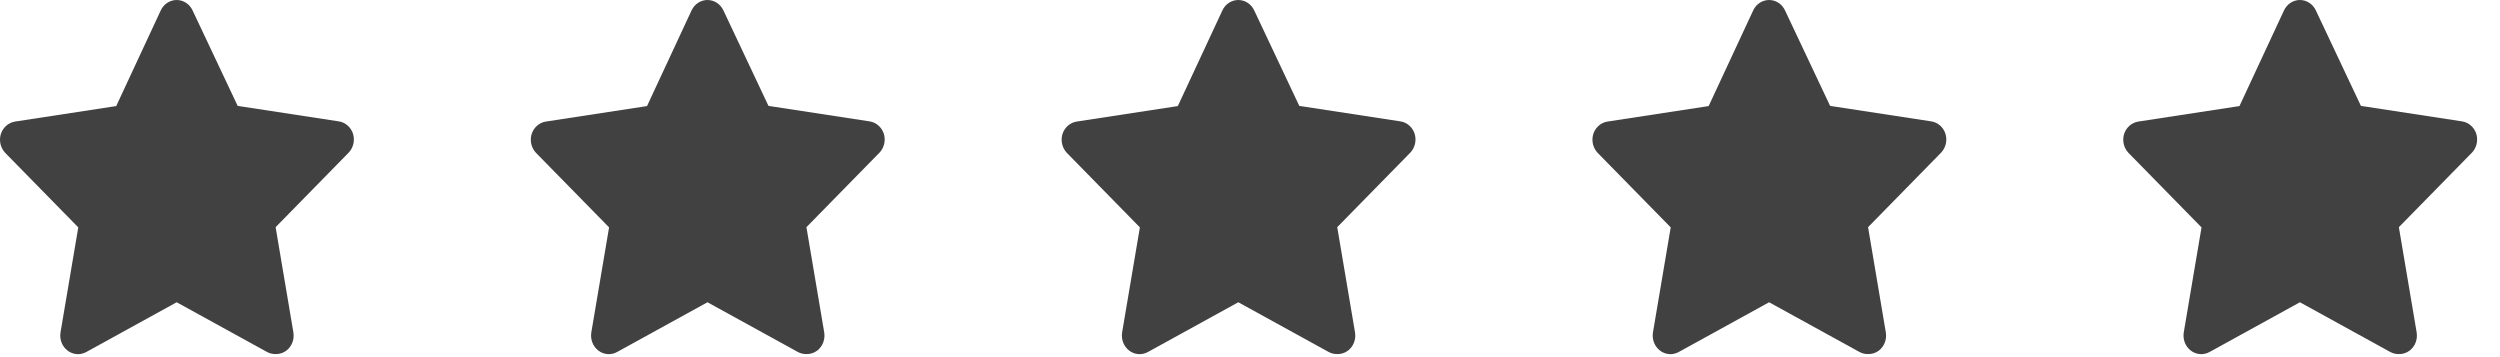 <?xml version="1.0" encoding="UTF-8"?>
<svg width="84px" height="12px" viewBox="0 0 84 12" version="1.1" xmlns="http://www.w3.org/2000/svg" xmlns:xlink="http://www.w3.org/1999/xlink">
    <!-- Generator: Sketch 64 (93537) - https://sketch.com -->
    <title>Gray Stars</title>
    <desc>Created with Sketch.</desc>
    <g id="Page-1" stroke="none" stroke-width="1" fill="none" fill-rule="evenodd">
        <g id="01-Listing-Screen-Web" transform="translate(-1250, -764)" fill="#414141">
            <g id="Gray-Stars" transform="translate(1250, 764)">
                <path d="M9.249,11.896 C9.153,11.897 9.059,11.873 8.975,11.828 L5.936,10.156 L2.898,11.828 C2.696,11.939 2.452,11.92 2.269,11.779 C2.085,11.638 1.994,11.399 2.034,11.164 L2.63,7.64 L0.175,5.136 C0.019,4.972 -0.038,4.731 0.026,4.51 C0.096,4.283 0.284,4.118 0.509,4.084 L3.905,3.564 L5.4,0.353 C5.5,0.137 5.708,-5.95079541e-14 5.936,-5.95079541e-14 C6.165,-5.95079541e-14 6.373,0.137 6.472,0.353 L7.986,3.558 L11.382,4.078 C11.607,4.111 11.794,4.276 11.864,4.503 C11.929,4.725 11.871,4.966 11.715,5.129 L9.261,7.633 L9.856,11.158 C9.9,11.397 9.807,11.642 9.618,11.784 C9.51,11.863 9.38,11.903 9.249,11.896 L9.249,11.896 Z" id="Shape"></path>
                <path d="M27.084,11.896 C26.989,11.897 26.895,11.873 26.81,11.828 L23.771,10.156 L20.733,11.828 C20.532,11.939 20.288,11.92 20.104,11.779 C19.921,11.638 19.829,11.399 19.869,11.164 L20.465,7.64 L18.01,5.136 C17.854,4.972 17.797,4.731 17.861,4.51 C17.932,4.283 18.119,4.118 18.344,4.084 L21.74,3.564 L23.235,0.353 C23.335,0.137 23.543,-5.95079541e-14 23.771,-5.95079541e-14 C24,-5.95079541e-14 24.208,0.137 24.308,0.353 L25.821,3.558 L29.217,4.078 C29.442,4.111 29.629,4.276 29.7,4.503 C29.764,4.725 29.707,4.966 29.551,5.129 L27.096,7.633 L27.692,11.158 C27.735,11.397 27.642,11.642 27.453,11.784 C27.346,11.863 27.216,11.903 27.084,11.896 L27.084,11.896 Z" id="Shape"></path>
                <path d="M44.919,11.896 C44.824,11.897 44.73,11.873 44.645,11.828 L41.607,10.156 L38.568,11.828 C38.367,11.939 38.123,11.92 37.939,11.779 C37.756,11.638 37.665,11.399 37.704,11.164 L38.3,7.64 L35.846,5.136 C35.69,4.972 35.632,4.731 35.697,4.51 C35.767,4.283 35.954,4.118 36.179,4.084 L39.575,3.564 L41.071,0.353 C41.17,0.137 41.378,-5.95079541e-14 41.607,-5.95079541e-14 C41.835,-5.95079541e-14 42.043,0.137 42.143,0.353 L43.656,3.558 L47.052,4.078 C47.277,4.111 47.464,4.276 47.535,4.503 C47.599,4.725 47.542,4.966 47.386,5.129 L44.931,7.633 L45.527,11.158 C45.571,11.397 45.477,11.642 45.289,11.784 C45.181,11.863 45.051,11.903 44.919,11.896 L44.919,11.896 Z" id="Shape"></path>
                <path d="M62.755,11.896 C62.659,11.897 62.565,11.873 62.481,11.828 L59.442,10.156 L56.404,11.828 C56.202,11.939 55.958,11.92 55.775,11.779 C55.591,11.638 55.5,11.399 55.54,11.164 L56.136,7.64 L53.681,5.136 C53.525,4.972 53.468,4.731 53.532,4.51 C53.602,4.283 53.79,4.118 54.015,4.084 L57.411,3.564 L58.906,0.353 C59.005,0.137 59.214,-5.95079541e-14 59.442,-5.95079541e-14 C59.671,-5.95079541e-14 59.879,0.137 59.978,0.353 L61.492,3.558 L64.888,4.078 C65.113,4.111 65.3,4.276 65.37,4.503 C65.435,4.725 65.377,4.966 65.221,5.129 L62.767,7.633 L63.362,11.158 C63.406,11.397 63.313,11.642 63.124,11.784 C63.016,11.863 62.886,11.903 62.755,11.896 L62.755,11.896 Z" id="Shape"></path>
                <path d="M80.59,11.896 C80.495,11.897 80.401,11.873 80.316,11.828 L77.277,10.156 L74.239,11.828 C74.038,11.939 73.794,11.92 73.61,11.779 C73.426,11.638 73.335,11.399 73.375,11.164 L73.971,7.64 L71.516,5.136 C71.36,4.972 71.303,4.731 71.367,4.51 C71.438,4.283 71.625,4.118 71.85,4.084 L75.246,3.564 L76.741,0.353 C76.841,0.137 77.049,-5.95079541e-14 77.277,-5.95079541e-14 C77.506,-5.95079541e-14 77.714,0.137 77.814,0.353 L79.327,3.558 L82.723,4.078 C82.948,4.111 83.135,4.276 83.206,4.503 C83.27,4.725 83.213,4.966 83.057,5.129 L80.602,7.633 L81.198,11.158 C81.241,11.397 81.148,11.642 80.959,11.784 C80.852,11.863 80.722,11.903 80.59,11.896 L80.59,11.896 Z" id="Shape"></path>
            </g>
        </g>
    </g>
</svg>